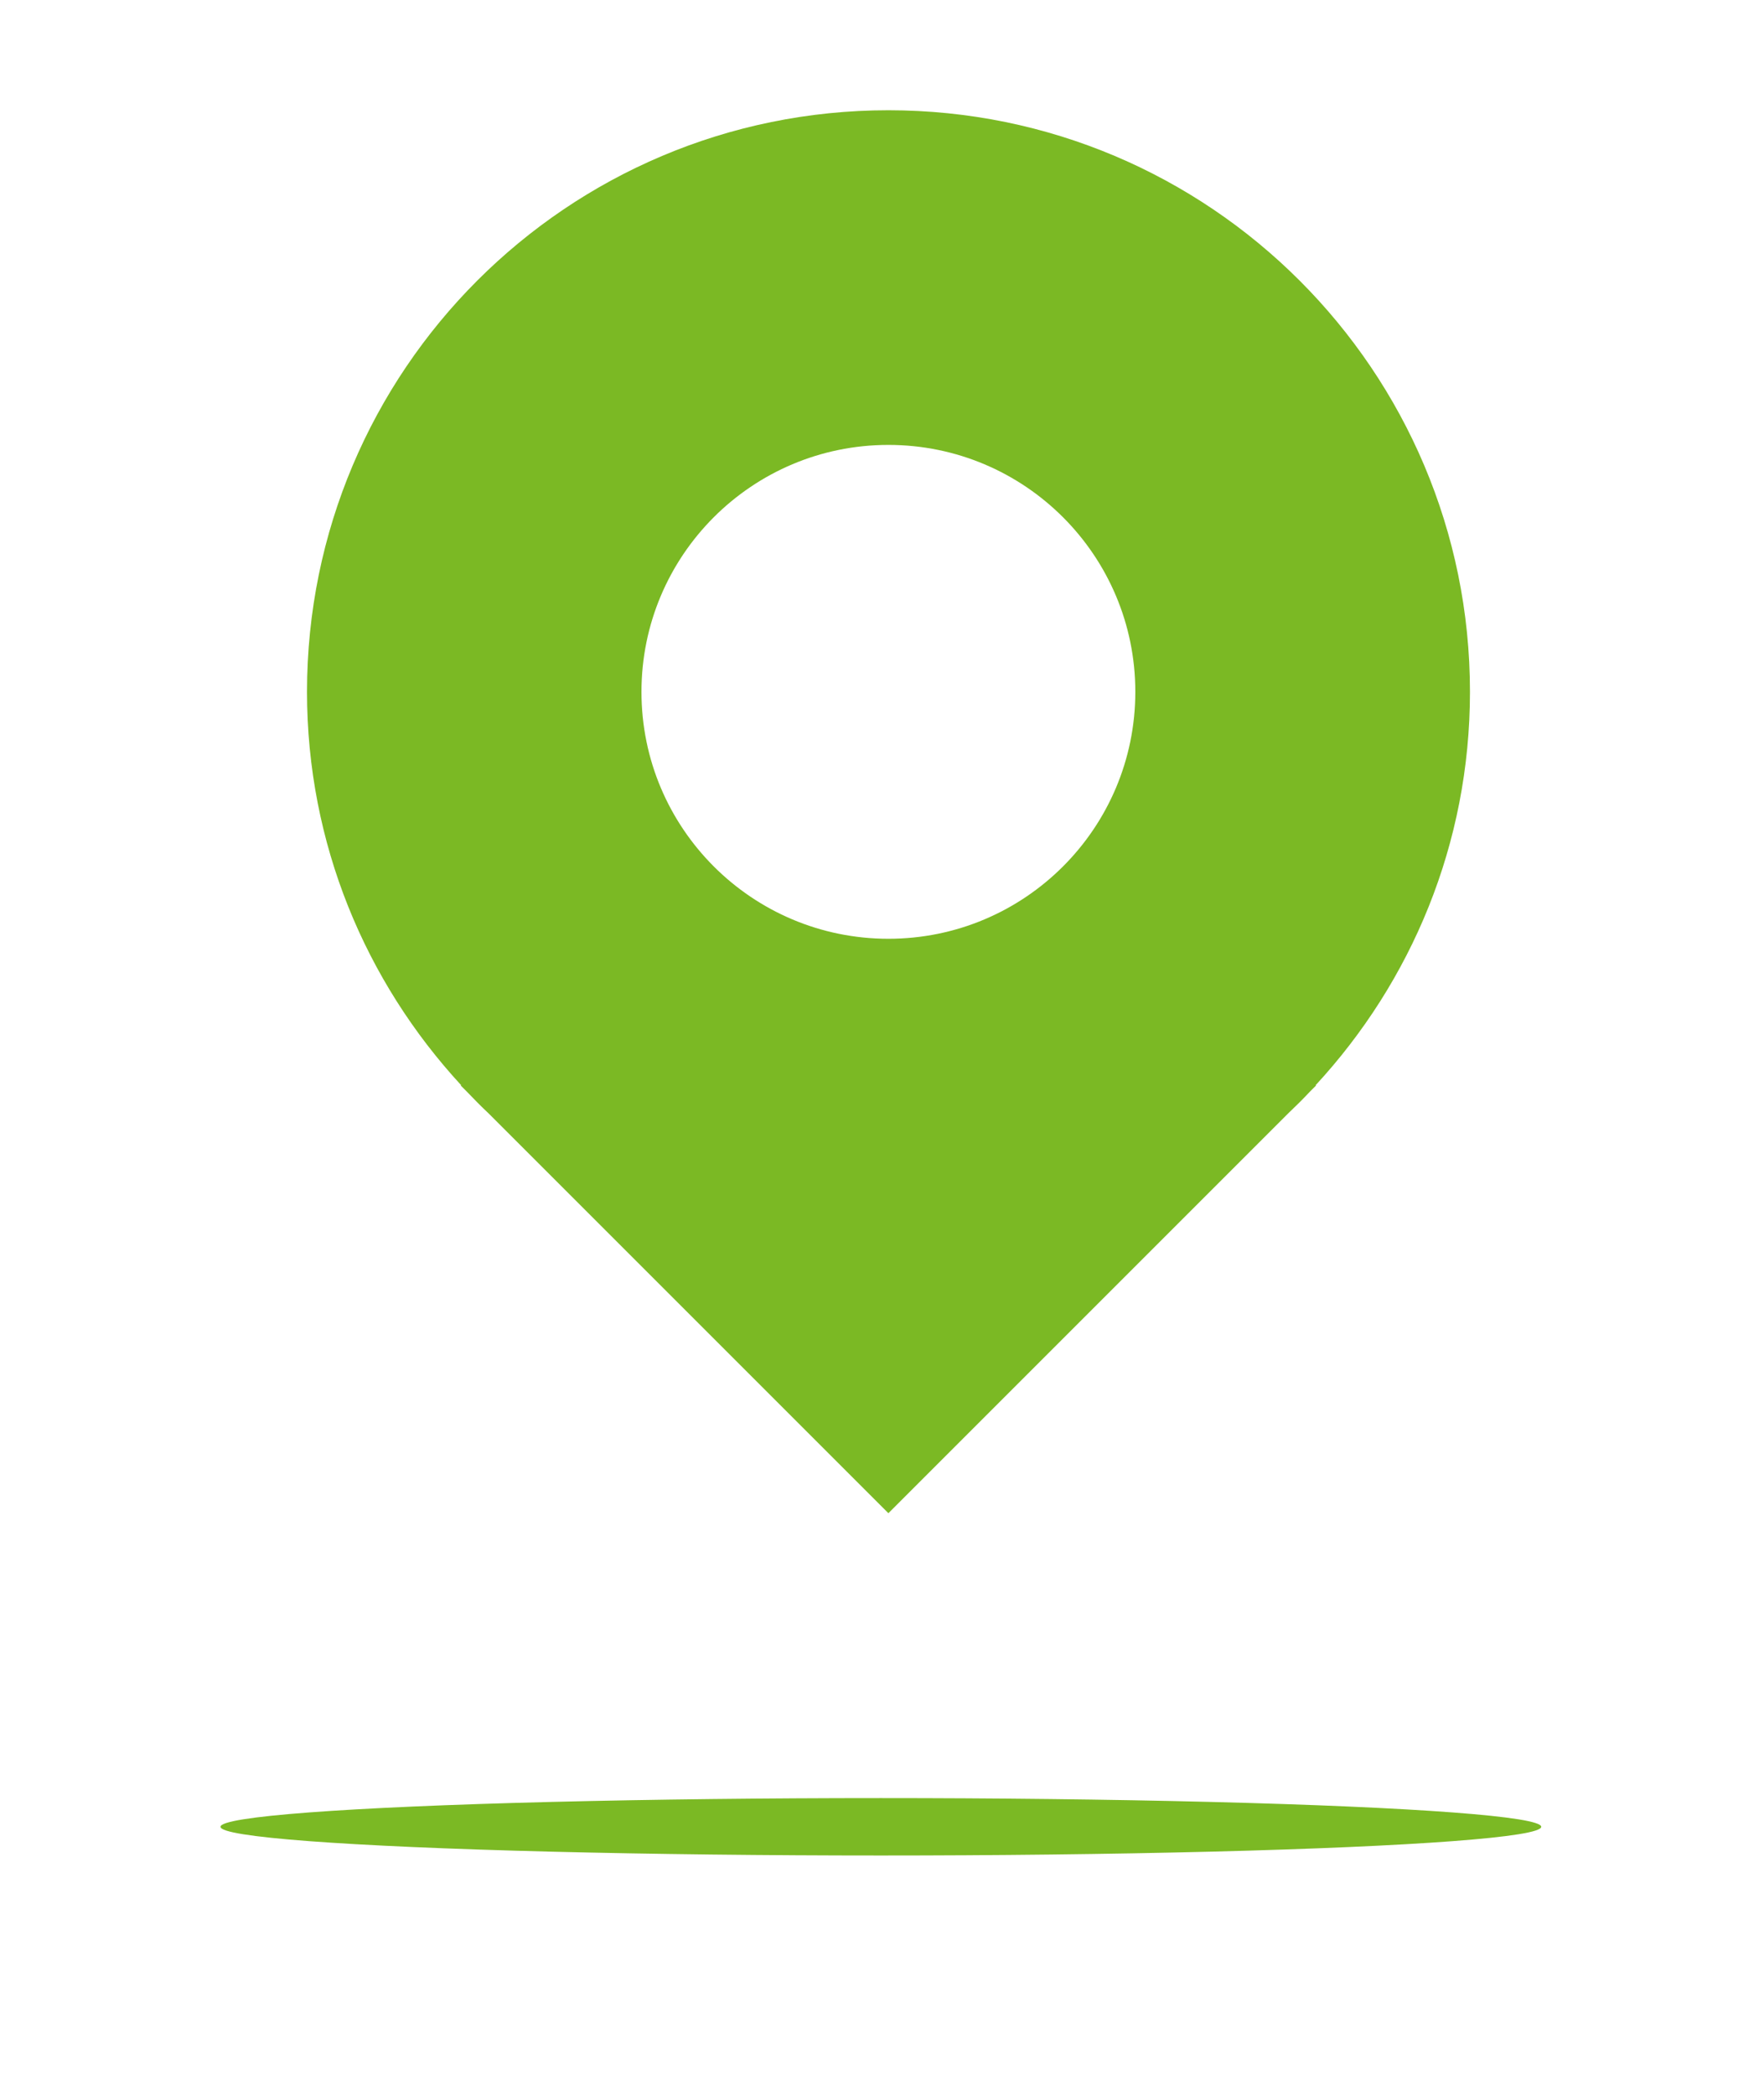 <svg width="48" height="57" viewBox="0 0 48 57" fill="none" xmlns="http://www.w3.org/2000/svg">
<g filter="url(#filter0_f_222_4750)">
<ellipse cx="23.969" cy="49.707" rx="17.969" ry="0.781" fill="#7BB924"/>
</g>
<path d="M39.999 18.825C39.999 10.085 32.914 3 24.174 3C15.434 3 8.354 10.085 8.354 18.825C8.354 22.961 9.95 26.711 12.548 29.528L12.538 29.538L12.694 29.694C12.895 29.904 13.095 30.109 13.305 30.305L24.174 41.174L35.043 30.305C35.253 30.105 35.458 29.904 35.653 29.694L35.81 29.538L35.8 29.528C38.402 26.711 39.999 22.961 39.999 18.825ZM24.174 25.544C20.463 25.544 17.455 22.536 17.455 18.825C17.455 15.114 20.463 12.106 24.174 12.106C27.885 12.106 30.893 15.114 30.893 18.825C30.893 22.536 27.885 25.544 24.174 25.544Z" fill="#7BB924"/>
<defs>
<filter id="filter0_f_222_4750" x="0" y="42.926" width="47.938" height="13.562" filterUnits="userSpaceOnUse" color-interpolation-filters="sRGB">
<feFlood flood-opacity="0" result="BackgroundImageFix"/>
<feBlend mode="normal" in="SourceGraphic" in2="BackgroundImageFix" result="shape"/>
<feGaussianBlur stdDeviation="3" result="effect1_foregroundBlur_222_4750"/>
</filter>
</defs>
</svg>
